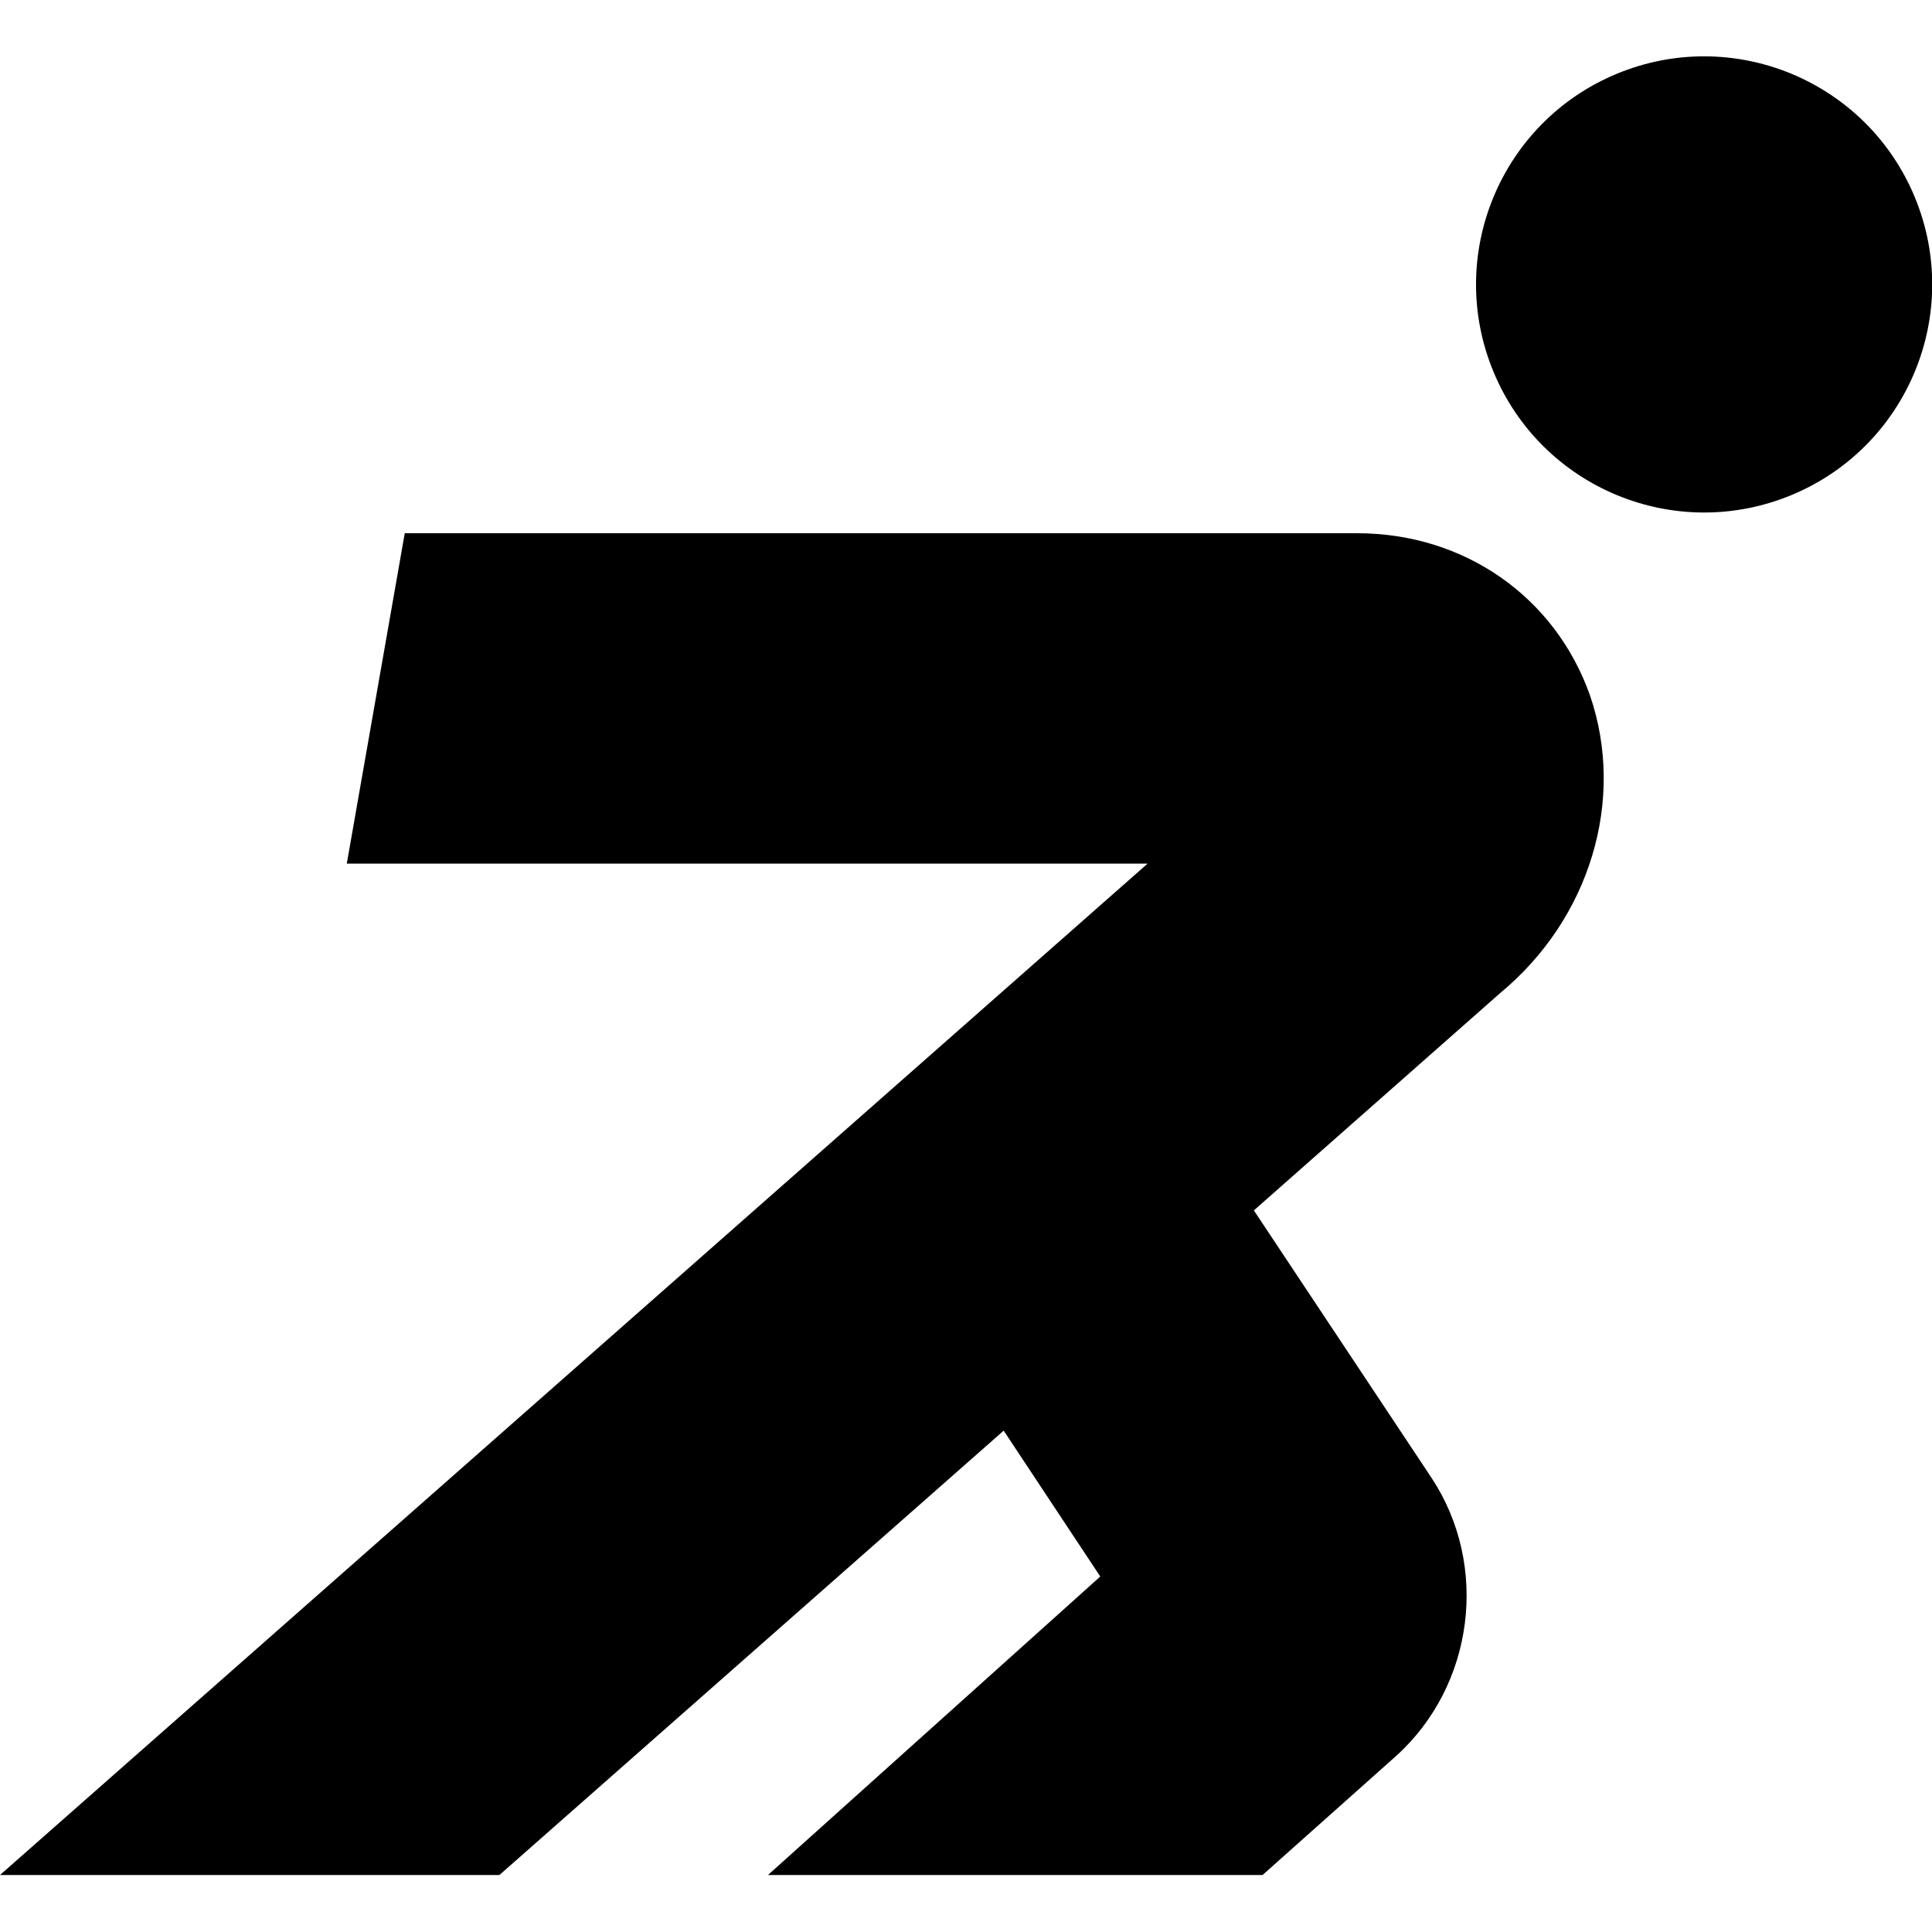 <svg xml:space="preserve" style="enable-background:new 0 0 200 200;" viewBox="0 0 200 200" y="0px" x="0px" xmlns:xlink="http://www.w3.org/1999/xlink" xmlns="http://www.w3.org/2000/svg" id="Слой_1" version="1.1">
<g>
	<ellipse ry="23.6" rx="23.6" cy="29.5" cx="176.4" transform="matrix(0.924 -0.383 0.383 0.924 2.118 69.747)"></ellipse>
	<path d="M129.8,125.3l25.5-22.5c9.3-7.7,13-20,9.3-30.8c-3.6-10.2-13-16.8-24.1-16.8H41.9l-6,34.2h82.9L0,194.1h51.7l52.2-46
		l10,15.1l-34.4,30.9h51.2l13.8-12.3c8.1-7.3,9.7-19.7,3.7-28.8L129.8,125.3z"></path>
</g>
</svg>

